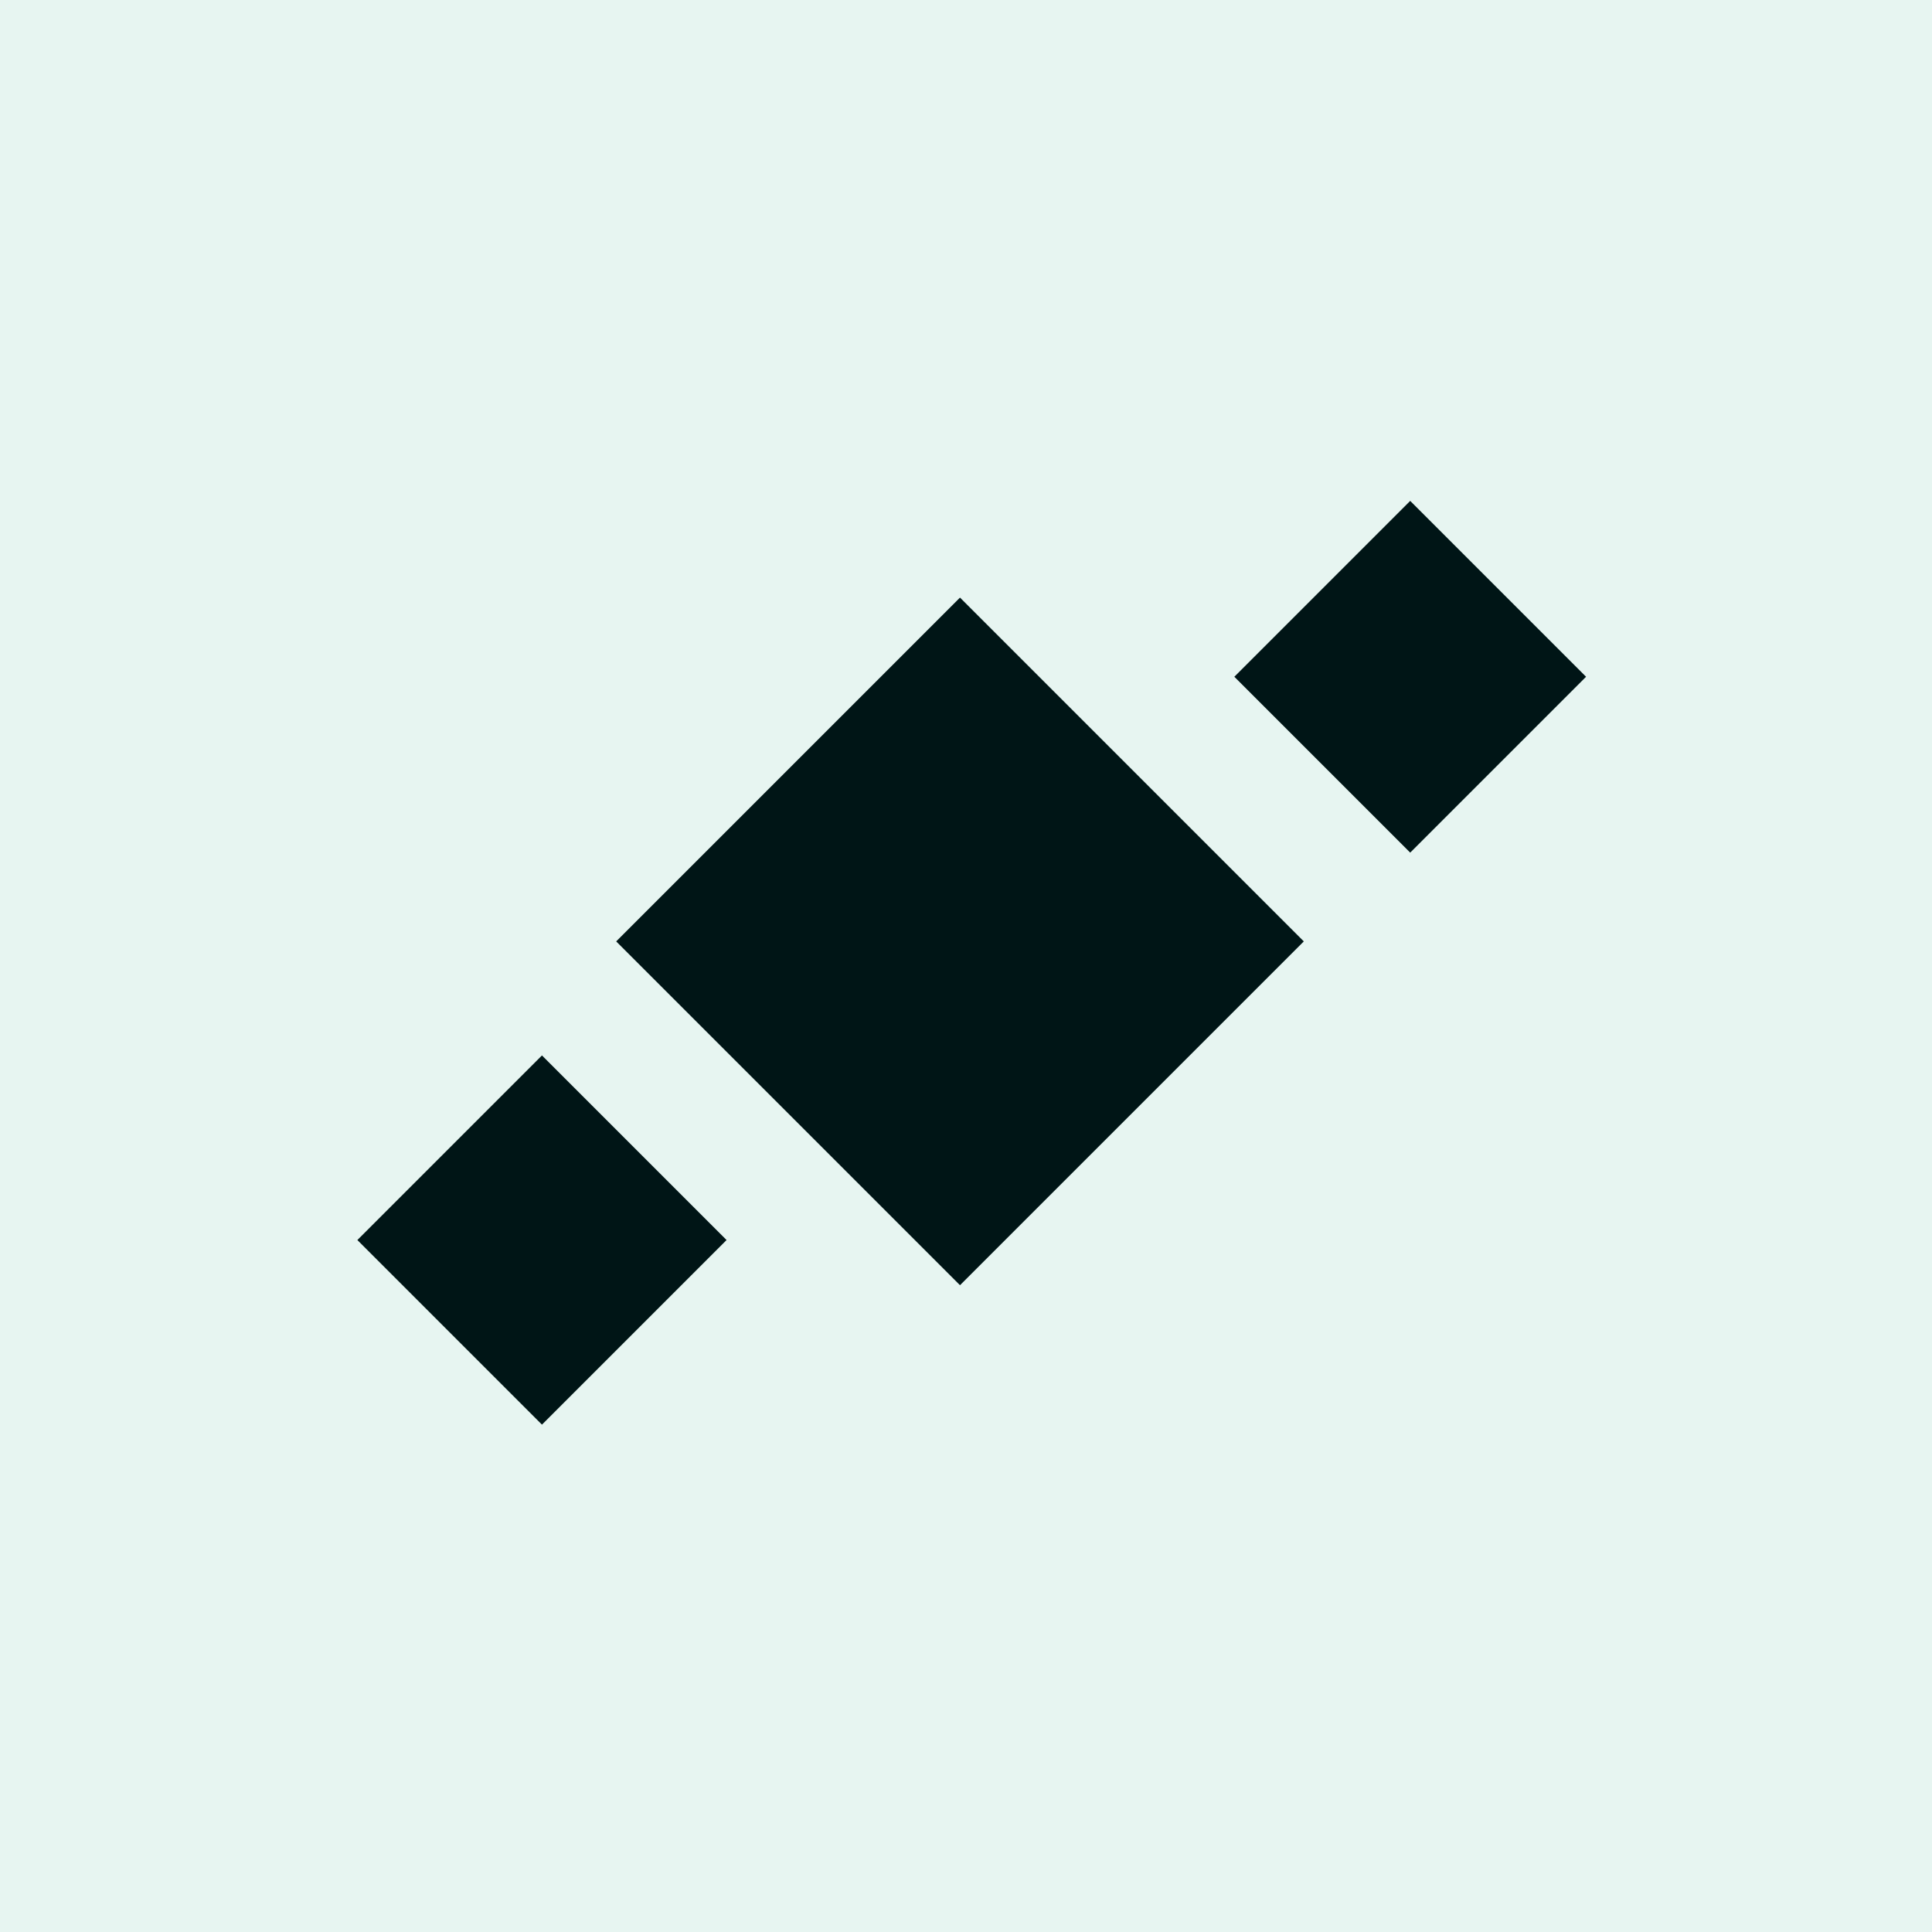 <svg width="108" height="108" viewBox="0 0 108 108" fill="none" xmlns="http://www.w3.org/2000/svg">
<rect width="108" height="108" fill="#E7F5F1"/>
<path d="M72.883 52.625L53.664 33.406L34.445 52.625L53.664 71.844L72.883 52.625Z" fill="#001516"/>
<path d="M40.615 69.319L30.296 59L19.977 69.319L30.296 79.638L40.615 69.319Z" fill="#001516"/>
<path d="M88.662 37.831L78.831 28L69 37.831L78.831 47.662L88.662 37.831Z" fill="#001516"/>
</svg>
